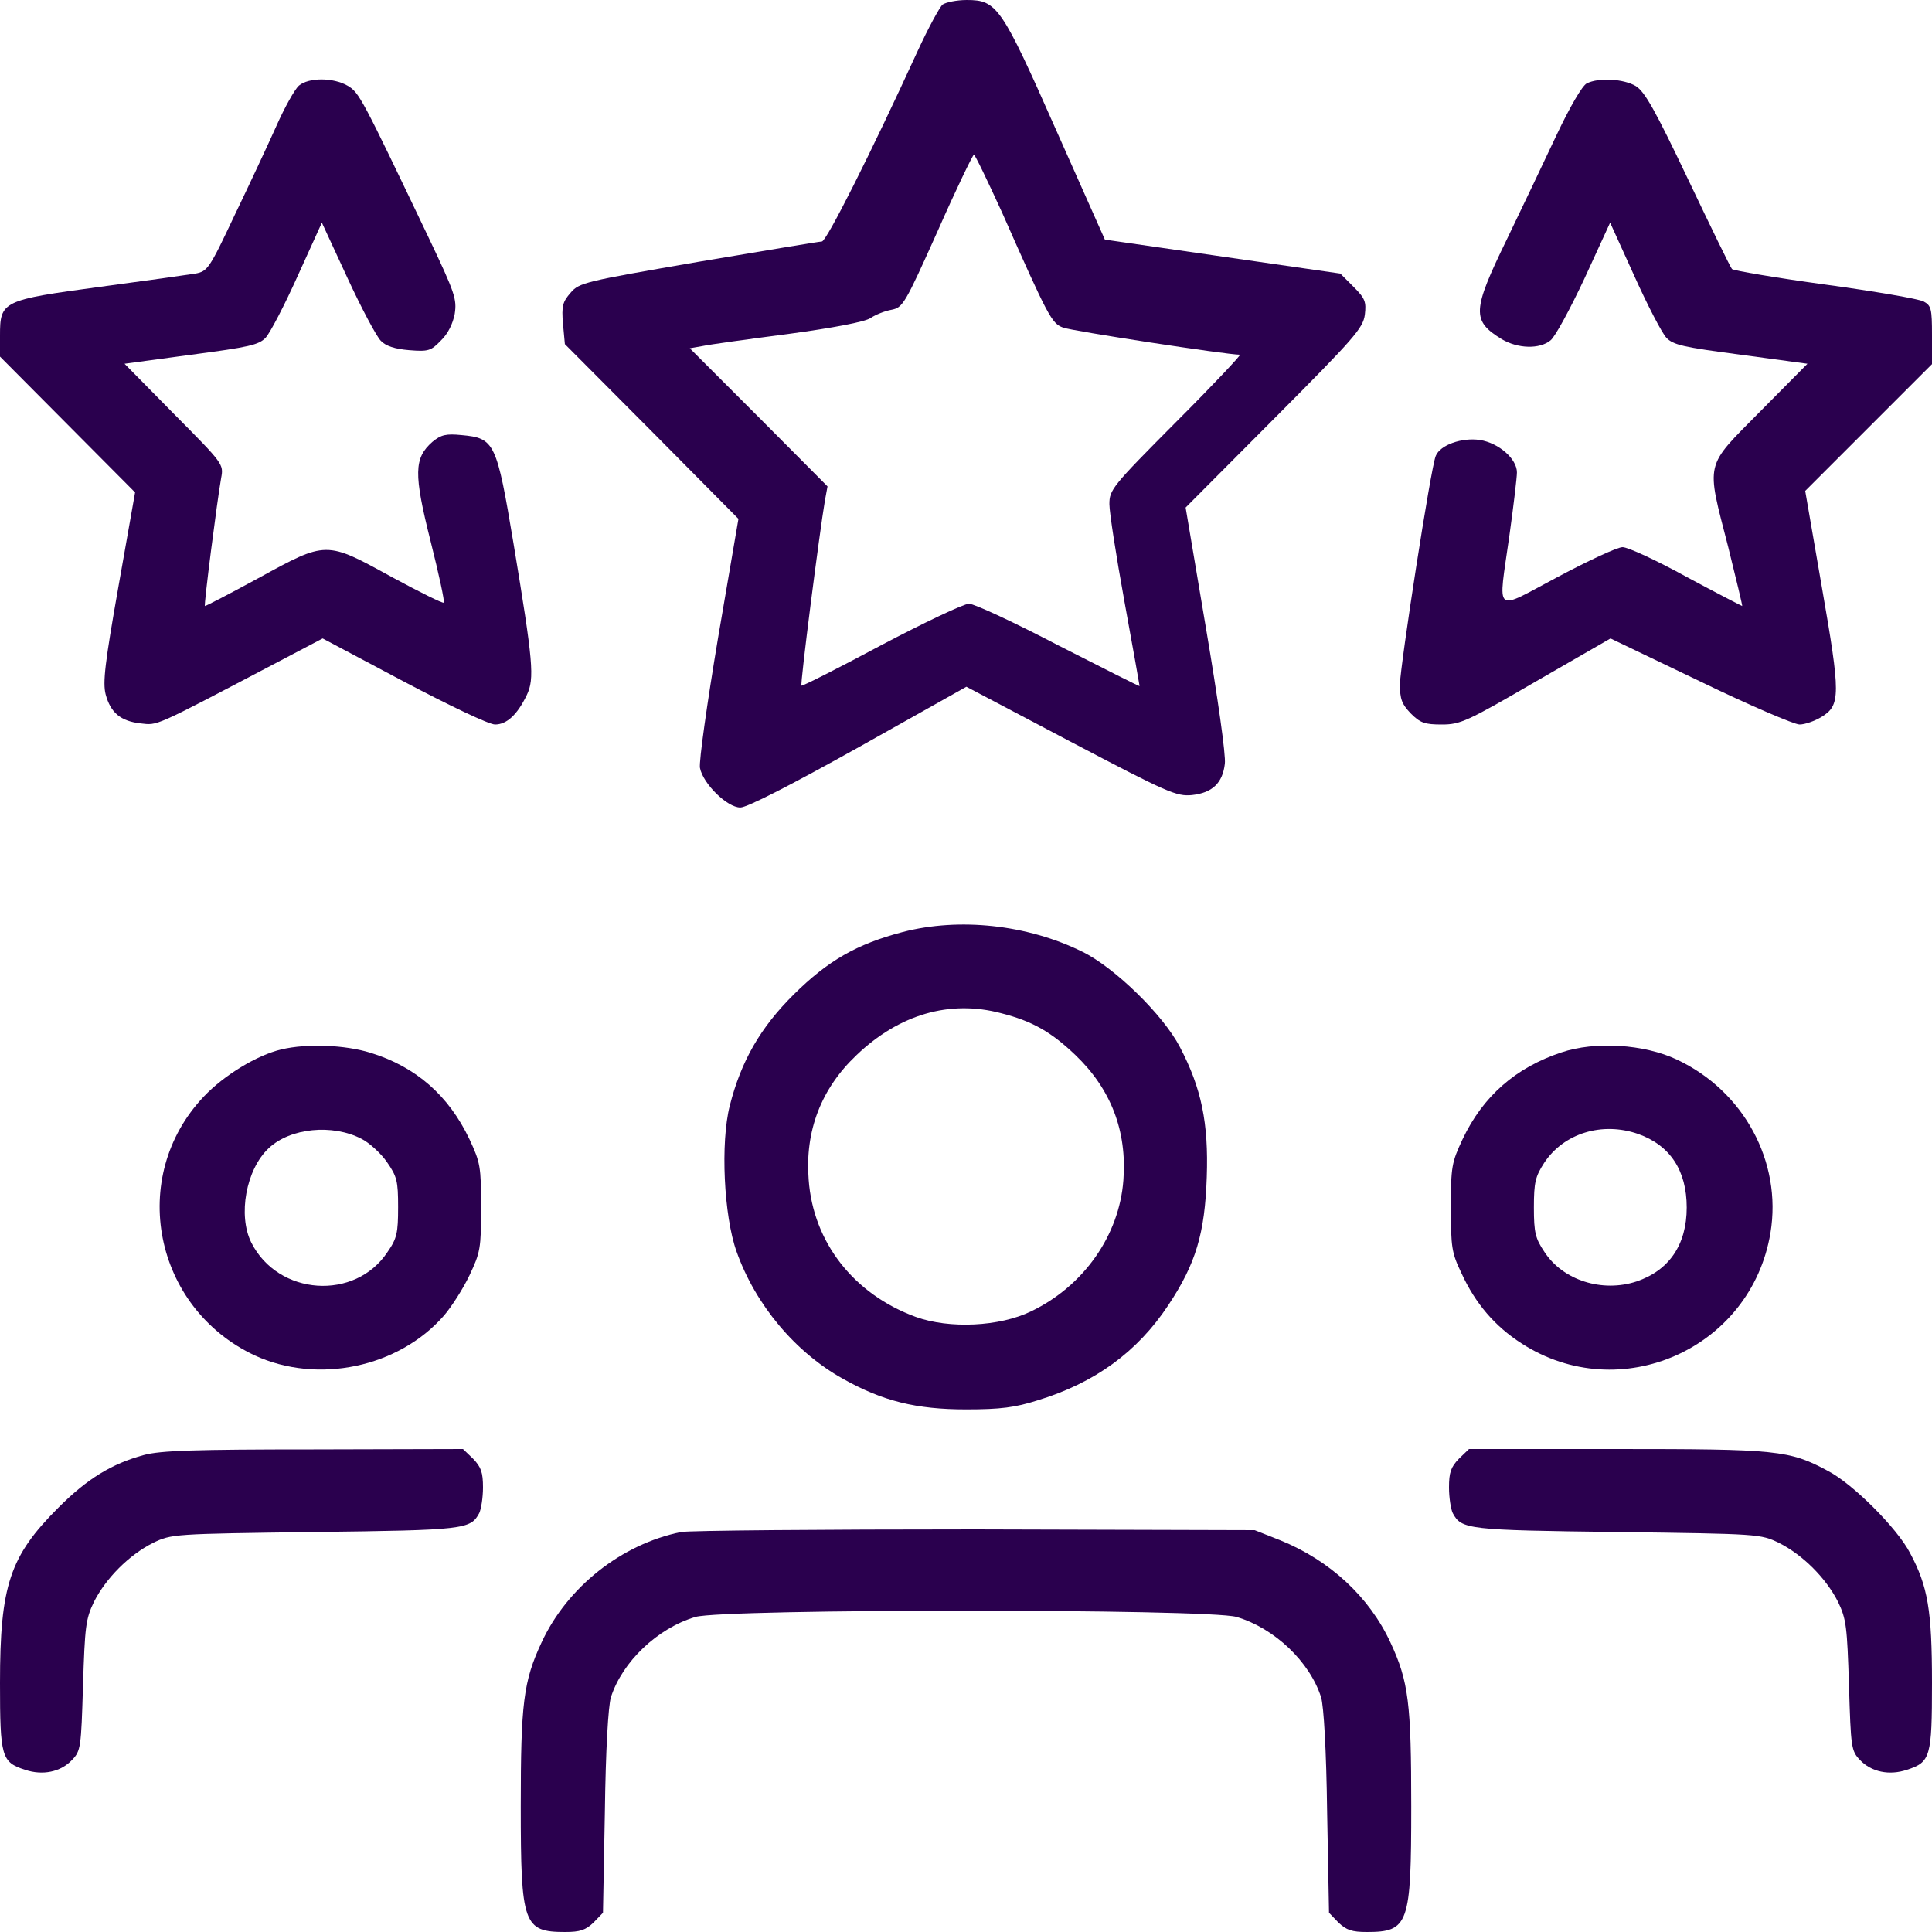 <svg width="50" height="50" viewBox="0 0 50 50" fill="none" xmlns="http://www.w3.org/2000/svg">
<g clip-path="url(#clip0_974_3631)">
<path d="M24.395 0.117C24.317 0.186 24.024 0.723 23.75 1.318C22.529 3.984 21.387 6.25 21.27 6.25C21.201 6.25 19.756 6.494 18.067 6.777C15.127 7.285 14.99 7.314 14.766 7.578C14.561 7.812 14.531 7.92 14.57 8.379L14.619 8.906L16.865 11.162L19.111 13.428L18.584 16.504C18.301 18.193 18.086 19.707 18.115 19.873C18.194 20.283 18.819 20.898 19.16 20.898C19.336 20.898 20.459 20.322 22.227 19.336L25.01 17.773L27.715 19.199C30.225 20.518 30.449 20.615 30.85 20.576C31.377 20.518 31.641 20.264 31.699 19.766C31.729 19.551 31.514 18.047 31.211 16.26L30.684 13.135L32.979 10.83C35.049 8.75 35.274 8.496 35.322 8.145C35.361 7.812 35.332 7.725 35.029 7.422L34.688 7.08L31.641 6.641L28.594 6.201L27.334 3.369C25.918 0.166 25.801 0 25.02 0C24.756 0 24.483 0.059 24.395 0.117ZM25.928 5.488C27.129 8.203 27.217 8.369 27.51 8.477C27.725 8.564 31.748 9.18 32.09 9.18C32.129 9.18 31.397 9.961 30.44 10.918C28.779 12.588 28.711 12.676 28.711 13.047C28.711 13.262 28.887 14.395 29.102 15.576C29.317 16.758 29.492 17.734 29.492 17.754C29.492 17.773 28.555 17.295 27.402 16.709C26.26 16.113 25.215 15.625 25.078 15.625C24.942 15.625 23.916 16.113 22.803 16.699C21.69 17.295 20.762 17.764 20.742 17.744C20.703 17.715 21.211 13.76 21.348 12.959L21.416 12.588L19.639 10.801L17.852 9.014L18.184 8.955C18.36 8.916 19.356 8.779 20.401 8.643C21.563 8.486 22.383 8.33 22.529 8.232C22.656 8.145 22.901 8.047 23.067 8.018C23.369 7.959 23.418 7.871 24.268 5.977C24.746 4.893 25.176 4.004 25.205 4.004C25.235 4.004 25.557 4.678 25.928 5.488Z" fill="#2A004E"/>
<path d="M7.734 2.217C7.627 2.314 7.363 2.783 7.148 3.271C6.934 3.75 6.445 4.795 6.064 5.586C5.42 6.953 5.371 7.021 5.059 7.08C4.883 7.109 3.77 7.266 2.598 7.422C0.059 7.764 0 7.793 0 8.682V9.229L1.748 10.986L3.496 12.744L3.066 15.176C2.715 17.158 2.656 17.666 2.734 17.969C2.861 18.447 3.125 18.662 3.633 18.721C4.092 18.77 3.926 18.848 7.178 17.139L8.35 16.523L10.449 17.637C11.65 18.271 12.656 18.75 12.812 18.75C13.115 18.75 13.389 18.496 13.633 17.988C13.838 17.559 13.799 17.139 13.291 14.072C12.852 11.445 12.803 11.338 11.943 11.26C11.543 11.221 11.416 11.25 11.191 11.435C10.713 11.855 10.703 12.256 11.143 14.004C11.357 14.854 11.514 15.576 11.484 15.596C11.465 15.625 10.859 15.322 10.137 14.932C8.428 13.994 8.457 13.994 6.689 14.961C5.938 15.371 5.312 15.693 5.303 15.684C5.273 15.654 5.615 12.988 5.723 12.373C5.791 12.012 5.781 12.002 4.502 10.713L3.223 9.414L4.951 9.18C6.445 8.984 6.699 8.926 6.875 8.74C6.992 8.613 7.363 7.9 7.705 7.139L8.33 5.762L8.994 7.197C9.355 7.979 9.746 8.711 9.854 8.818C9.98 8.955 10.225 9.033 10.586 9.062C11.084 9.102 11.152 9.082 11.406 8.818C11.592 8.643 11.719 8.379 11.768 8.125C11.826 7.744 11.777 7.588 11.104 6.172C9.355 2.51 9.297 2.393 8.994 2.217C8.623 2.002 7.988 2.002 7.734 2.217Z" fill="#2A004E"/>
<path d="M41.065 2.158C40.947 2.217 40.625 2.773 40.283 3.496C39.961 4.18 39.385 5.391 38.994 6.201C38.096 8.047 38.086 8.301 38.867 8.779C39.277 9.023 39.844 9.043 40.127 8.809C40.244 8.721 40.635 7.998 41.006 7.207L41.67 5.762L42.295 7.139C42.637 7.9 43.008 8.613 43.125 8.74C43.301 8.926 43.555 8.984 45.049 9.18L46.777 9.414L45.557 10.645C44.102 12.119 44.15 11.914 44.727 14.16C44.932 14.99 45.098 15.674 45.088 15.684C45.078 15.684 44.434 15.352 43.652 14.932C42.871 14.502 42.129 14.16 41.992 14.16C41.855 14.16 41.103 14.512 40.312 14.932C38.633 15.82 38.77 15.947 39.062 13.867C39.17 13.096 39.258 12.354 39.258 12.227C39.258 11.875 38.789 11.465 38.301 11.387C37.832 11.318 37.275 11.514 37.158 11.797C37.031 12.08 36.24 17.217 36.23 17.705C36.23 18.096 36.279 18.223 36.514 18.467C36.758 18.711 36.875 18.75 37.315 18.75C37.793 18.75 37.969 18.672 39.746 17.637L41.68 16.523L44.004 17.637C45.273 18.252 46.435 18.75 46.572 18.75C46.709 18.75 46.963 18.662 47.139 18.555C47.637 18.252 47.637 17.988 47.148 15.185L46.719 12.705L48.359 11.065L50 9.424V8.672C50 7.988 49.98 7.91 49.785 7.803C49.658 7.734 48.516 7.539 47.227 7.363C45.947 7.188 44.863 7.002 44.824 6.963C44.785 6.924 44.277 5.879 43.691 4.648C42.832 2.842 42.568 2.373 42.334 2.227C42.022 2.041 41.377 2.002 41.065 2.158Z" fill="#2A004E"/>
<path d="M23.36 24.121C22.168 24.434 21.426 24.863 20.547 25.732C19.678 26.592 19.18 27.461 18.887 28.613C18.643 29.57 18.731 31.465 19.063 32.393C19.551 33.77 20.586 35 21.817 35.684C22.842 36.26 23.711 36.475 25 36.475C25.899 36.475 26.27 36.426 26.856 36.24C28.33 35.791 29.434 34.99 30.235 33.779C30.948 32.705 31.182 31.924 31.231 30.459C31.279 29.062 31.094 28.164 30.537 27.1C30.108 26.27 28.848 25.039 28.008 24.629C26.582 23.926 24.824 23.74 23.36 24.121ZM25.908 26.221C26.719 26.426 27.207 26.709 27.832 27.305C28.75 28.184 29.17 29.268 29.073 30.547C28.965 31.973 28.047 33.281 26.69 33.935C25.869 34.336 24.57 34.395 23.701 34.082C22.1 33.496 21.045 32.158 20.928 30.527C20.83 29.268 21.25 28.174 22.168 27.305C23.272 26.25 24.58 25.869 25.908 26.221Z" fill="#2A004E"/>
<path d="M7.285 27.158C6.651 27.305 5.791 27.832 5.274 28.379C3.301 30.459 3.975 33.848 6.592 35.078C8.223 35.83 10.313 35.391 11.485 34.053C11.68 33.828 11.982 33.359 12.149 33.008C12.432 32.412 12.451 32.305 12.451 31.25C12.451 30.195 12.432 30.088 12.149 29.482C11.611 28.35 10.762 27.607 9.59 27.246C8.926 27.041 7.949 27.002 7.285 27.158ZM9.356 29.473C9.551 29.57 9.854 29.844 10.01 30.068C10.274 30.449 10.303 30.557 10.303 31.24C10.303 31.904 10.274 32.051 10.029 32.402C9.19 33.672 7.197 33.535 6.504 32.158C6.152 31.455 6.367 30.264 6.953 29.717C7.51 29.189 8.604 29.082 9.356 29.473Z" fill="#2A004E"/>
<path d="M40.41 27.236C39.228 27.627 38.379 28.369 37.852 29.482C37.568 30.088 37.549 30.195 37.549 31.25C37.549 32.275 37.568 32.422 37.822 32.949C38.184 33.74 38.691 34.326 39.375 34.766C41.924 36.416 45.322 34.912 45.82 31.904C46.123 30.068 45.127 28.232 43.398 27.422C42.549 27.021 41.279 26.943 40.41 27.236ZM42.393 29.346C43.223 29.639 43.652 30.293 43.652 31.25C43.652 32.217 43.193 32.881 42.353 33.164C41.465 33.457 40.449 33.135 39.971 32.402C39.736 32.051 39.697 31.904 39.697 31.25C39.697 30.596 39.736 30.449 39.961 30.098C40.469 29.326 41.465 29.023 42.393 29.346Z" fill="#2A004E"/>
<path d="M3.721 37.656C2.891 37.881 2.256 38.271 1.514 39.014C0.254 40.273 0 41.025 0 43.555C0 45.469 0.039 45.605 0.645 45.801C1.104 45.957 1.572 45.859 1.865 45.547C2.09 45.312 2.1 45.225 2.148 43.623C2.197 42.09 2.217 41.904 2.432 41.455C2.744 40.84 3.34 40.244 3.955 39.932C4.443 39.697 4.463 39.697 8.154 39.648C12.021 39.6 12.178 39.58 12.402 39.16C12.451 39.062 12.5 38.76 12.5 38.496C12.5 38.105 12.451 37.969 12.246 37.754L11.982 37.5L8.115 37.51C5.059 37.51 4.141 37.539 3.721 37.656Z" fill="#2A004E"/>
<path d="M37.754 37.754C37.549 37.969 37.5 38.105 37.5 38.496C37.5 38.76 37.549 39.062 37.598 39.16C37.822 39.58 37.978 39.6 41.846 39.648C45.537 39.697 45.557 39.697 46.045 39.932C46.66 40.244 47.256 40.84 47.568 41.455C47.783 41.904 47.803 42.09 47.852 43.623C47.9 45.225 47.91 45.312 48.135 45.547C48.428 45.859 48.897 45.957 49.355 45.801C49.961 45.605 50 45.469 50 43.555C50 41.67 49.893 41.055 49.434 40.195C49.102 39.551 47.949 38.398 47.305 38.066C46.309 37.529 45.996 37.5 41.836 37.5H38.018L37.754 37.754Z" fill="#2A004E"/>
<path d="M17.627 39.648C16.084 39.961 14.678 41.074 14.014 42.51C13.545 43.516 13.477 44.082 13.477 46.748C13.477 49.805 13.545 50 14.629 50C15.01 50 15.156 49.951 15.361 49.756L15.605 49.502L15.654 46.895C15.674 45.293 15.742 44.15 15.81 43.926C16.104 43.008 17.012 42.139 17.998 41.846C18.74 41.631 31.26 41.631 32.002 41.846C32.988 42.139 33.897 43.008 34.19 43.926C34.258 44.15 34.326 45.293 34.346 46.895L34.395 49.502L34.639 49.756C34.844 49.951 34.99 50 35.371 50C36.455 50 36.523 49.805 36.523 46.748C36.523 44.082 36.455 43.516 35.986 42.51C35.44 41.328 34.414 40.381 33.135 39.863L32.471 39.6L25.244 39.58C21.27 39.58 17.842 39.609 17.627 39.648Z" fill="#2A004E"/>
</g>
<defs>
<clipPath id="clip0_974_3631">
<rect width="50" height="50" fill="white"/>
</clipPath>
</defs>
</svg>
